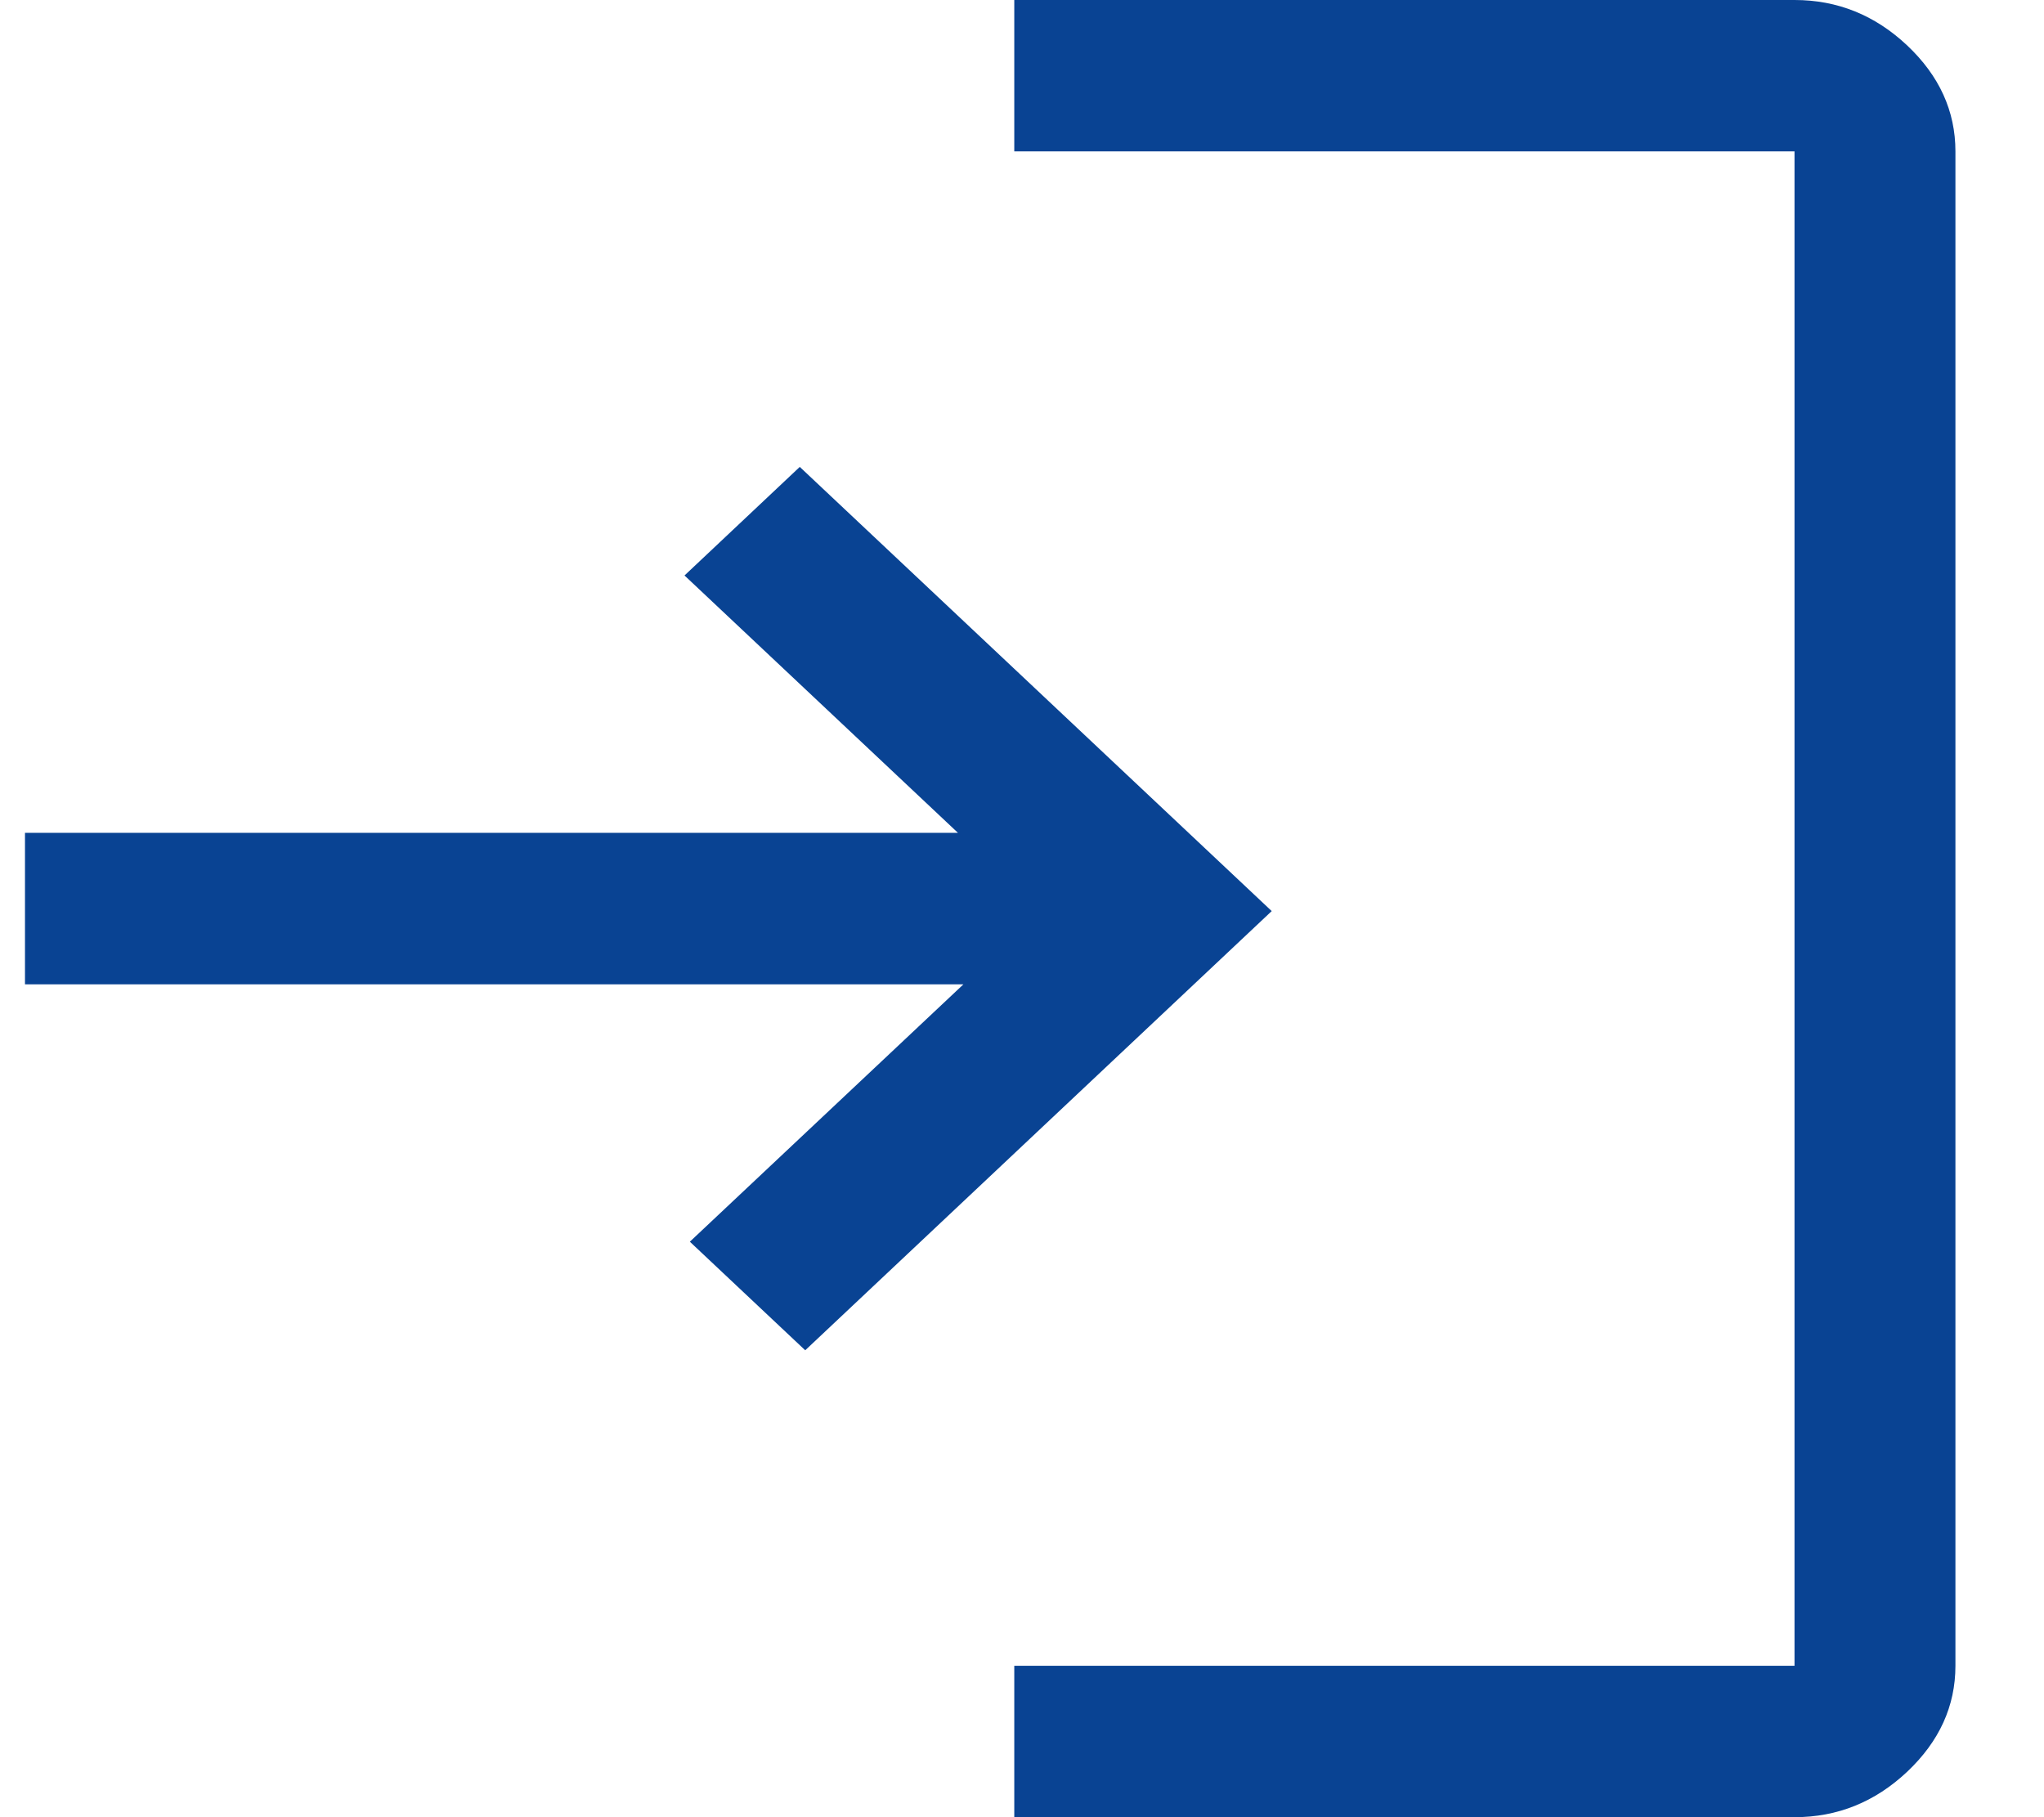 <svg width="18" height="16" viewBox="0 0 18 16" fill="none" xmlns="http://www.w3.org/2000/svg">
<path id="Vector" d="M8.932 16V14.667H15.803V1.333H8.932V0H15.803C16.181 0 16.511 0.133 16.795 0.4C17.078 0.667 17.22 0.978 17.22 1.333V14.667C17.22 15.022 17.078 15.333 16.795 15.6C16.511 15.867 16.181 16 15.803 16H8.932ZM7.091 11.889L6.075 10.933L8.484 8.667H0.22V7.333H8.436L6.028 5.067L7.043 4.111L11.199 8.022L7.091 11.889Z" fill="#094393"/>
</svg>
